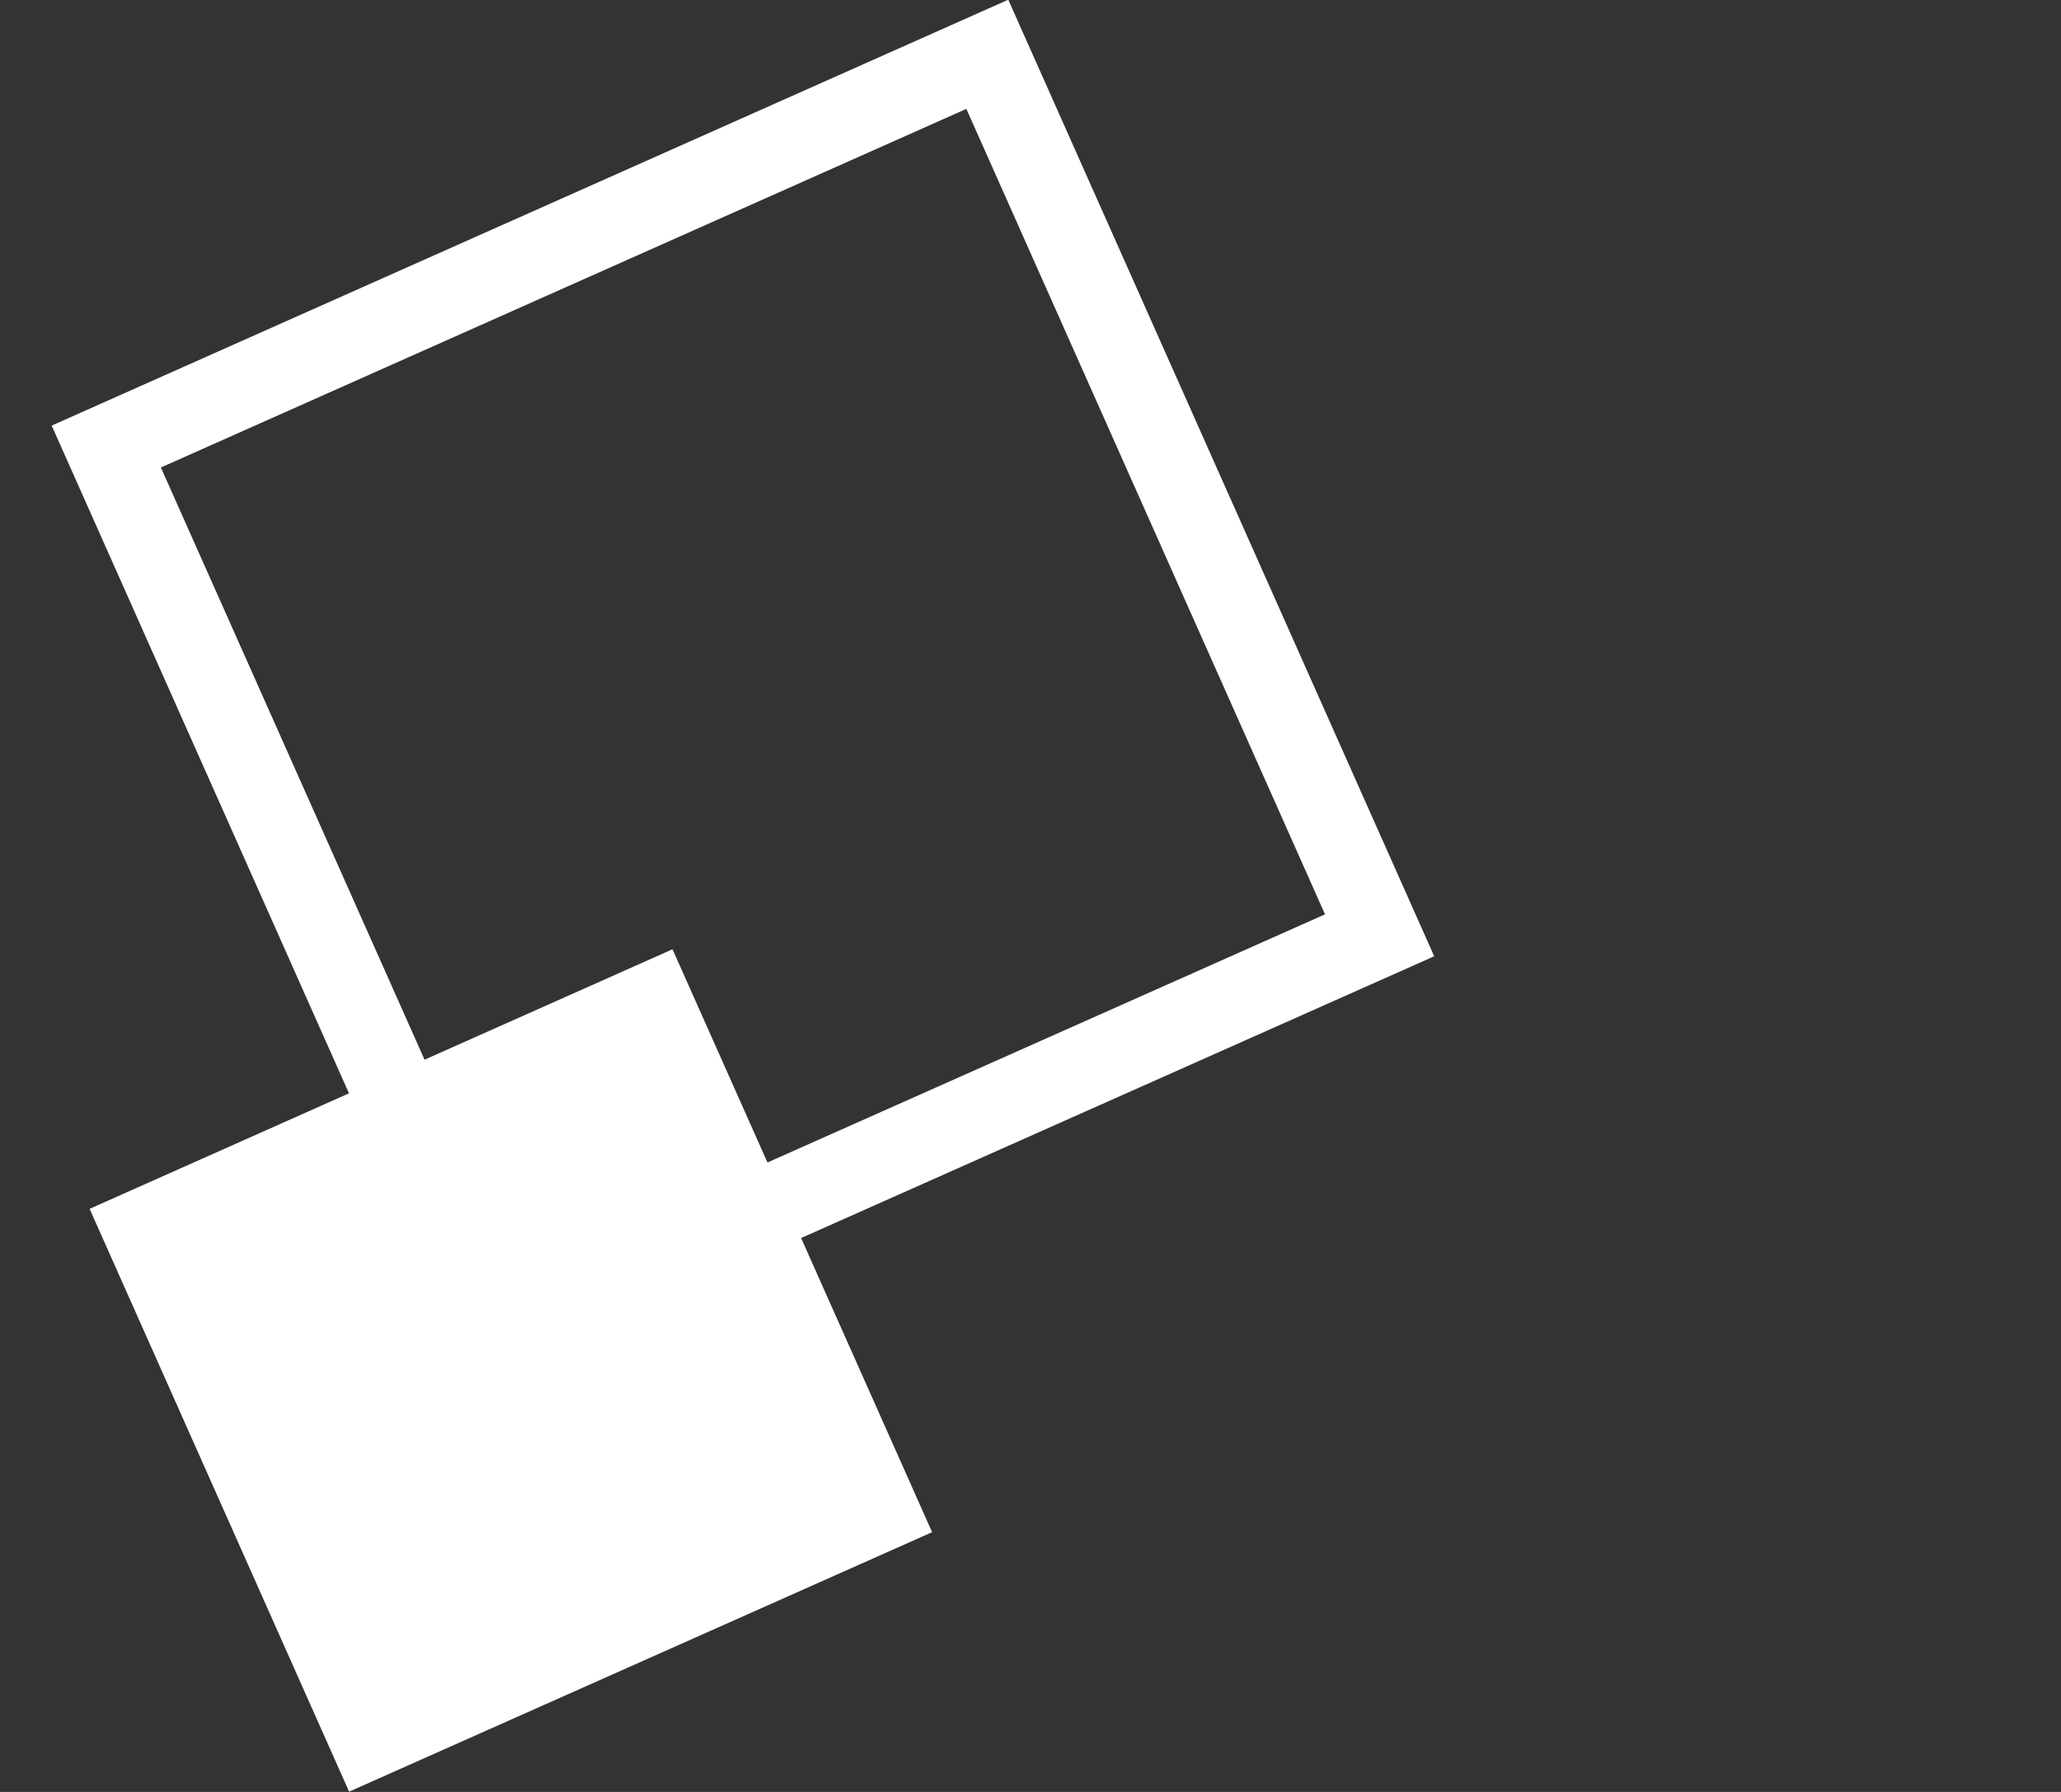 <svg width="23" height="20" viewBox="0 0 23 20" fill="none" xmlns="http://www.w3.org/2000/svg">
<rect x="0" y="0" width="23" height="20" fill="#333333" stroke="none"/>
<g clip-path="url(#clip0_1833_3767)">
<path d="M11.018 0.606L1.186 4.984L5.563 14.816L15.396 10.439L11.018 0.606Z" stroke="white" stroke-width="0.923"/>
<path d="M7.505 10.595L1 13.492L3.896 19.997L10.402 17.101L7.505 10.595Z" fill="white"/>
</g>
<defs>
<clipPath id="clip0_1833_3767">
<rect width="23" height="20" fill="white"/>
</clipPath>
</defs>
</svg>
